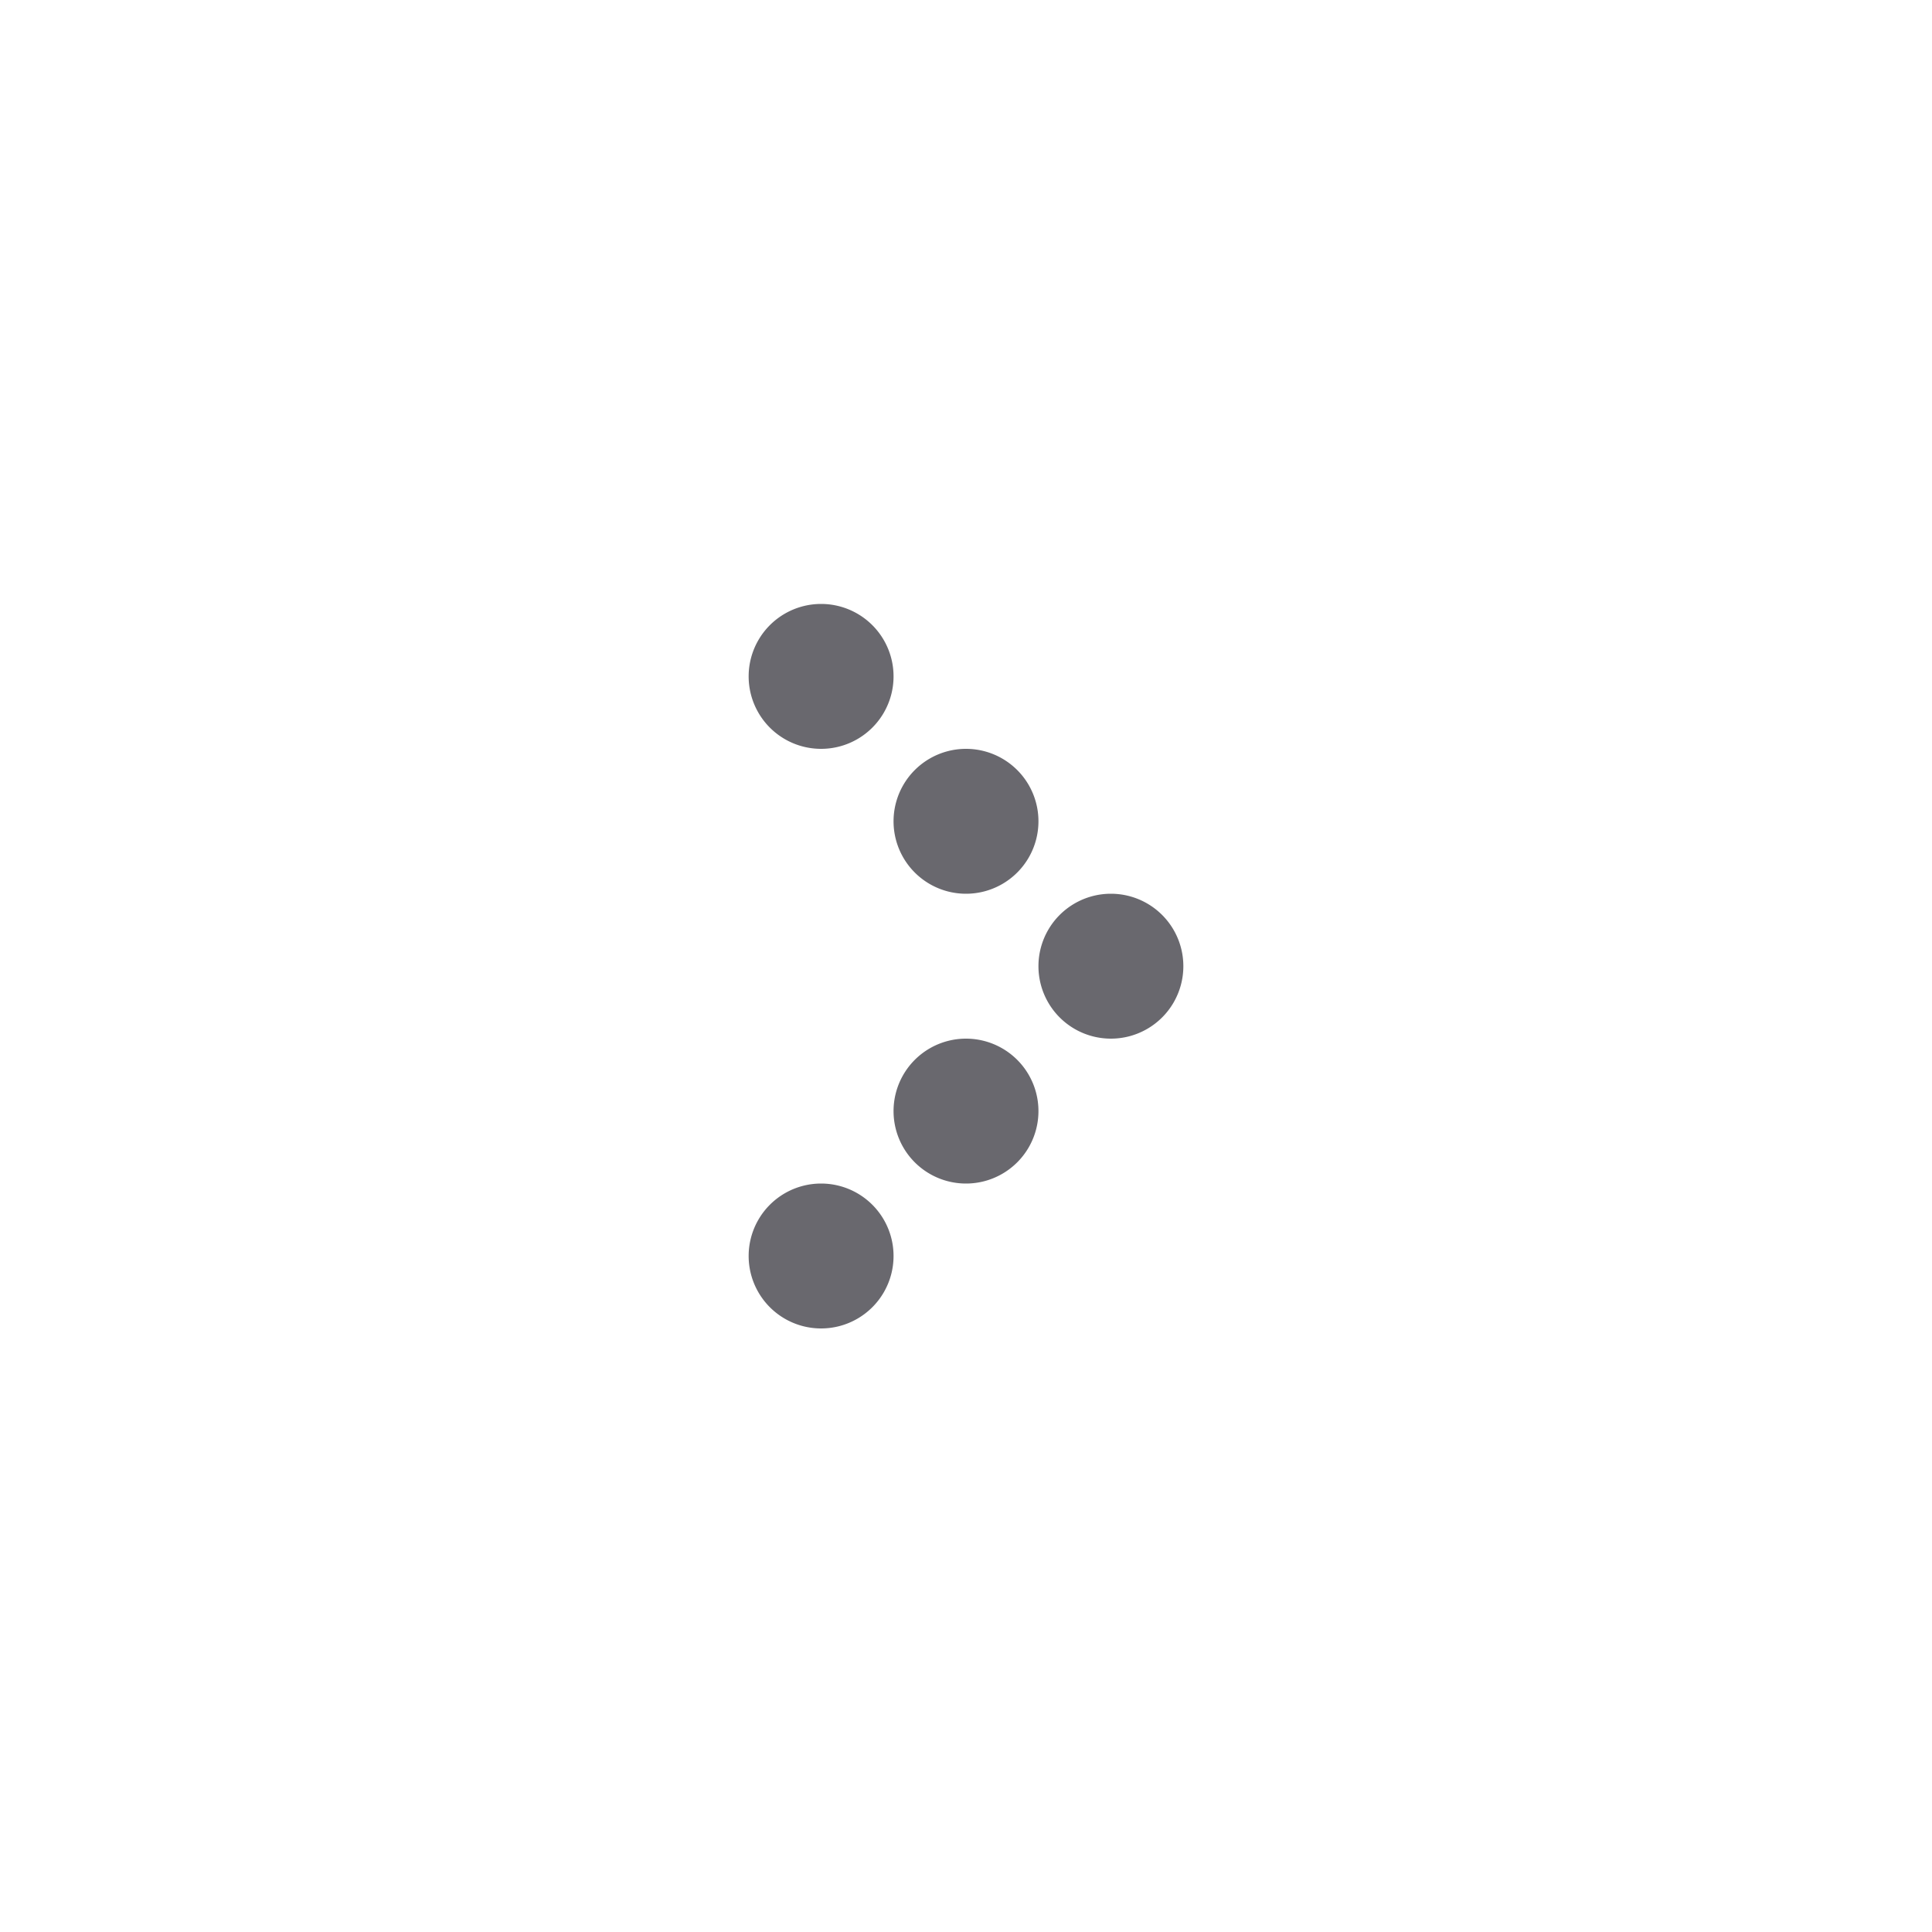 <svg xmlns="http://www.w3.org/2000/svg" width="40" height="40" fill="none"><path fill="#69686E" d="M23 18.504a1.5 1.5 0 1 1 0 3 1.5 1.5 0 0 1 0-3Zm-3-3a1.5 1.5 0 1 1 0 3 1.5 1.5 0 0 1 0-3Zm-3-3a1.5 1.5 0 1 1 0 3 1.5 1.5 0 0 1 0-3Zm3 9a1.5 1.5 0 1 1 0 3 1.5 1.5 0 0 1 0-3Zm-3 3a1.5 1.5 0 1 1 0 3 1.5 1.5 0 0 1 0-3Z"/></svg>